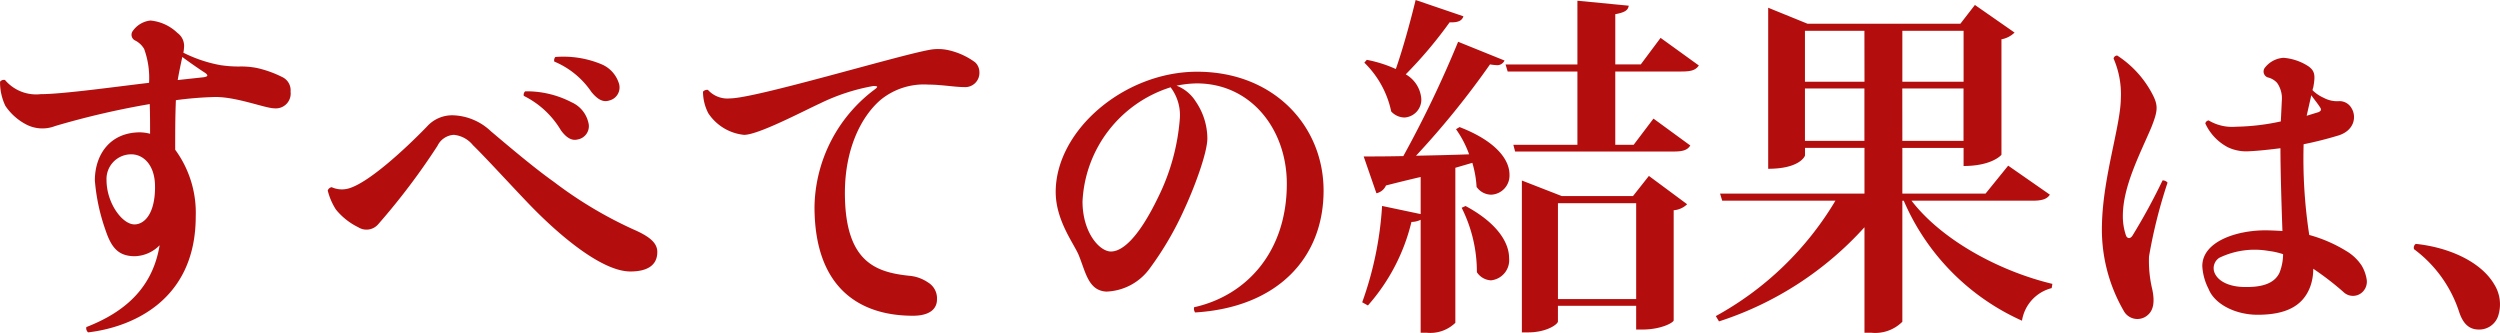 <svg xmlns="http://www.w3.org/2000/svg" width="218.952" height="29.14" viewBox="0 0 218.952 29.14">
  <path id="mainvisual_heading_01" d="M10.385,2.294a.464.464,0,0,0,.155.465c3.472-.4,9.424-2.542,9.424-10.168a9.328,9.328,0,0,0-1.8-5.828c0-1.4,0-2.914.062-4.34a31.638,31.638,0,0,1,3.472-.279c1.891,0,4.371.992,5.146.992a1.3,1.3,0,0,0,1.426-1.457,1.284,1.284,0,0,0-.651-1.24A9.629,9.629,0,0,0,25.3-20.4a7.22,7.22,0,0,0-1.55-.124h-.031a10.733,10.733,0,0,1-1.612-.124,11.981,11.981,0,0,1-3.224-1.085,4.356,4.356,0,0,0,.062-.558v-.031a1.4,1.4,0,0,0-.589-1.147A3.926,3.926,0,0,0,16-24.552a2.168,2.168,0,0,0-1.581.961.556.556,0,0,0,.279.806,1.954,1.954,0,0,1,.744.713,7.409,7.409,0,0,1,.434,2.976c-2.914.341-7.564.992-9.486.992a3.573,3.573,0,0,1-3.131-1.24.415.415,0,0,0-.434.155,4.828,4.828,0,0,0,.465,2.108A4.937,4.937,0,0,0,5.022-15.5a3.072,3.072,0,0,0,2.635.186,72.091,72.091,0,0,1,8.277-1.922c.031.806.031,1.736.031,2.6a3.908,3.908,0,0,0-.868-.124c-2.666,0-3.968,1.984-3.968,4.216a17.128,17.128,0,0,0,.93,4.34c.5,1.488,1.085,2.294,2.573,2.294a3.172,3.172,0,0,0,2.17-.961C16.182-1.116,13.733.992,10.385,2.294ZM16.4-9.982c0,2.449-.992,3.286-1.8,3.286-1.085,0-2.449-1.891-2.449-3.875a2.16,2.16,0,0,1,2.17-2.263c1.054,0,2.077.93,2.077,2.821Zm2.387-11.377c.713.527,1.612,1.147,2.015,1.4.279.217.217.31-.124.372l-2.294.248C18.507-20.057,18.662-20.77,18.786-21.359ZM54.622-18.29c.589.713,1.054.9,1.55.744a1.174,1.174,0,0,0,.837-1.55,2.685,2.685,0,0,0-1.55-1.643,8.7,8.7,0,0,0-4-.62.447.447,0,0,0-.093.4A7.337,7.337,0,0,1,54.622-18.29Zm-2.7,3.317c.527.744,1.023.961,1.488.837a1.18,1.18,0,0,0,.93-1.519,2.576,2.576,0,0,0-1.457-1.736,8.516,8.516,0,0,0-4.061-.961.387.387,0,0,0-.124.4A7.805,7.805,0,0,1,51.925-14.973Zm-20.4,5.3A5.558,5.558,0,0,0,32.24-8a5.776,5.776,0,0,0,1.953,1.55,1.35,1.35,0,0,0,1.767-.279,59.4,59.4,0,0,0,5.177-6.851,1.7,1.7,0,0,1,1.426-.961,2.449,2.449,0,0,1,1.674.9c1.116,1.085,3.379,3.565,4.929,5.177,2.6,2.7,6.355,5.89,8.866,5.89,1.457,0,2.356-.527,2.356-1.705,0-.806-.682-1.364-2.108-1.984a36.215,36.215,0,0,1-6.944-4.154c-1.7-1.209-3.72-2.914-5.518-4.433a5.055,5.055,0,0,0-3.255-1.4,2.962,2.962,0,0,0-2.356.992c-2.046,2.108-5.084,4.867-6.789,5.394a2.161,2.161,0,0,1-1.55-.093A.447.447,0,0,0,31.527-9.672ZM84.2-21.979c-2.883.527-15.221,4.247-17.453,4.247a2.294,2.294,0,0,1-1.922-.744.471.471,0,0,0-.434.155,4.132,4.132,0,0,0,.465,1.891,4.264,4.264,0,0,0,3.131,1.891c1.24,0,5.115-2.046,6.665-2.759a17.594,17.594,0,0,1,4.65-1.519c.434,0,.465.062.031.372a13.091,13.091,0,0,0-5.177,10.2c0,7.223,4.061,9.548,8.618,9.548,1.457,0,2.108-.589,2.108-1.426A1.621,1.621,0,0,0,84.1-1.612,3.442,3.442,0,0,0,82.429-2.2c-2.914-.31-5.611-1.209-5.611-7.254,0-3.813,1.395-6.665,3.131-8.153a5.98,5.98,0,0,1,4.185-1.333c1.147,0,2.294.217,3.131.217a1.244,1.244,0,0,0,1.333-1.3,1.188,1.188,0,0,0-.372-.868,6.235,6.235,0,0,0-2.294-1.054A4.107,4.107,0,0,0,84.2-21.979ZM107.489,1.015c7.163-.435,11.252-4.727,11.252-10.672,0-5.655-4.35-10.411-11.078-10.411-6.38,0-12.383,5.133-12.383,10.527,0,2.523,1.624,4.553,2.03,5.568.609,1.508.841,3.074,2.407,3.161a4.9,4.9,0,0,0,3.8-2.03A28.04,28.04,0,0,0,106.532-8c.841-1.8,2.03-4.93,2.03-6.235a5.764,5.764,0,0,0-1.015-3.219,3.432,3.432,0,0,0-1.682-1.392,9.192,9.192,0,0,1,1.769-.2c4.756,0,7.888,4.031,7.888,8.787,0,5.974-3.538,9.8-8.12,10.817A.59.59,0,0,0,107.489,1.015Zm-1.334-17.023a18.7,18.7,0,0,1-1.885,6.9c-1.856,3.857-3.277,4.785-4.147,4.785C99.108-4.321,97.629-6,97.629-8.7a11.027,11.027,0,0,1,7.714-10.005A4.039,4.039,0,0,1,106.155-16.008Zm33.453,6.832-3.5-1.364v13.3h.558c1.612,0,2.6-.713,2.6-.961V.434h6.851V2.511h.558c1.643,0,2.728-.62,2.728-.806V-7.936a1.893,1.893,0,0,0,1.178-.527l-3.348-2.48-1.395,1.767Zm-.341.62h6.851v8.4h-6.851ZM122.31-20.863a8.381,8.381,0,0,1,2.356,4.278,1.622,1.622,0,0,0,1.147.527A1.567,1.567,0,0,0,127.3-17.7a2.707,2.707,0,0,0-1.364-2.139,37.693,37.693,0,0,0,3.844-4.557c.775.031,1.085-.155,1.209-.527l-4.185-1.426c-.5,2.046-1.147,4.371-1.736,6.045a11.191,11.191,0,0,0-2.542-.806Zm25.947-2.17-1.736,2.325h-2.232v-4.4c.837-.155,1.116-.341,1.178-.744l-4.495-.434v5.58h-6.293l.186.62h6.107v6.417h-5.611l.155.589H149.4c.806,0,1.209-.124,1.457-.527l-3.224-2.356L145.9-13.671h-1.612v-6.417h5.8c.868,0,1.24-.124,1.519-.527Zm-17.732.341a97.015,97.015,0,0,1-4.8,10.013c-1.457.031-2.666.031-3.472.031l1.116,3.224a1.191,1.191,0,0,0,.837-.682c1.085-.279,2.108-.527,3.038-.744V-7.6l-3.379-.713A30.241,30.241,0,0,1,122.124.124l.5.279a17.053,17.053,0,0,0,3.813-7.316,1.9,1.9,0,0,0,.806-.186V2.79h.527a3.142,3.142,0,0,0,2.511-.868V-11.656l1.488-.434a9.159,9.159,0,0,1,.372,2.108,1.575,1.575,0,0,0,1.3.682,1.676,1.676,0,0,0,1.581-1.767c0-1.24-1.085-2.883-4.371-4.154l-.31.186a9.164,9.164,0,0,1,1.147,2.2c-1.612.062-3.224.093-4.65.124a74.258,74.258,0,0,0,6.479-8,3.957,3.957,0,0,0,.527.062.7.7,0,0,0,.744-.4Zm.31,14.539a12.5,12.5,0,0,1,1.333,5.642,1.553,1.553,0,0,0,1.24.713,1.778,1.778,0,0,0,1.581-1.953c0-1.271-.93-3.007-3.813-4.557ZM178.7-11.842l-1.984,2.449H169.43v-4h5.363v1.581c2.48,0,3.317-.961,3.317-.992V-22.909a2.182,2.182,0,0,0,1.147-.589l-3.472-2.418-1.271,1.643H161.122l-3.441-1.4v14.105c2.728,0,3.224-1.085,3.224-1.178v-.651h5.208v4H153.465l.186.62h9.92A27.666,27.666,0,0,1,153.093,1.333l.279.465a29.288,29.288,0,0,0,12.741-8.246V2.79h.589a3.357,3.357,0,0,0,2.728-.961v-10.6h.124A20.285,20.285,0,0,0,179.908,1.736a3.5,3.5,0,0,1,2.6-2.852l.062-.372c-4.557-1.085-9.641-3.782-12.338-7.285h10.6c.868,0,1.271-.155,1.519-.527Zm-12.586-7.347H160.9v-4.464h5.208Zm8.68,0H169.43v-4.464h5.363ZM160.9-18.6h5.208v4.588H160.9Zm8.525,0h5.363v4.588H169.43Zm26.536,3.056a4.442,4.442,0,0,0,1.972,2.088,3.766,3.766,0,0,0,1.943.348c.7-.029,1.769-.145,2.668-.261,0,1.856.087,4.843.174,7.25-.522-.029-1.044-.058-1.508-.058-2.523,0-5.51.986-5.51,3.132a4.957,4.957,0,0,0,.551,2c.522,1.334,2.349,2.262,4.292,2.262,2.465,0,3.973-.754,4.611-2.465a4.435,4.435,0,0,0,.261-1.566,25.181,25.181,0,0,1,2.639,2.03,1.2,1.2,0,0,0,1.508.145,1.256,1.256,0,0,0,.522-1.305,3.369,3.369,0,0,0-.435-1.16,4.121,4.121,0,0,0-1.363-1.276,12.416,12.416,0,0,0-3.219-1.392,44.132,44.132,0,0,1-.493-7.946c1.015-.2,2.146-.493,2.9-.725,1.566-.406,1.769-1.711,1.276-2.465a1.206,1.206,0,0,0-1.131-.58,2.446,2.446,0,0,1-1.276-.29,3.292,3.292,0,0,1-.986-.667.682.682,0,0,1,.058-.232c.2-1.073.145-1.45-.406-1.856a4.65,4.65,0,0,0-2.2-.754,2.252,2.252,0,0,0-1.653.9.549.549,0,0,0,.261.812,1.585,1.585,0,0,1,.841.493,2.364,2.364,0,0,1,.406,1.566l-.087,1.8a19.628,19.628,0,0,1-3.915.464,4.015,4.015,0,0,1-2.407-.551A.342.342,0,0,0,195.966-15.544Zm-8.033-5.684a7.832,7.832,0,0,1,.638,3.509c-.029,2.407-1.566,6.873-1.653,11.02A14.215,14.215,0,0,0,188.8.841a1.363,1.363,0,0,0,2.117.406c.551-.464.609-1.247.406-2.233a10.714,10.714,0,0,1-.29-2.9,43.965,43.965,0,0,1,1.624-6.467.56.56,0,0,0-.435-.2,54.21,54.21,0,0,1-2.639,4.843c-.174.261-.406.29-.551.029a5.123,5.123,0,0,1-.29-1.769c0-2.581,1.508-5.423,2.494-7.743.551-1.392.609-1.856.174-2.755a8.985,8.985,0,0,0-3.161-3.538A.316.316,0,0,0,187.933-21.228ZM202.462-2.465c-.493,1.044-1.74,1.3-3.248,1.247-1.276-.058-2.2-.551-2.465-1.305a1.085,1.085,0,0,1,.435-1.247,7.114,7.114,0,0,1,4.292-.609,6.547,6.547,0,0,1,1.3.29A4.491,4.491,0,0,1,202.462-2.465Zm2.784-15.544c.261.377.609.783.812,1.131.087.174,0,.261-.174.348l-1.044.319ZM214.4-4.991a.4.4,0,0,0-.155.465,11.128,11.128,0,0,1,3.968,5.549c.341.992.868,1.488,1.705,1.488a1.745,1.745,0,0,0,1.736-1.333,3.283,3.283,0,0,0-.372-2.6C220.13-3.41,217.34-4.681,214.4-4.991Z" transform="translate(-2.821 26.35)" fill="#b40d0d"/>
</svg>
